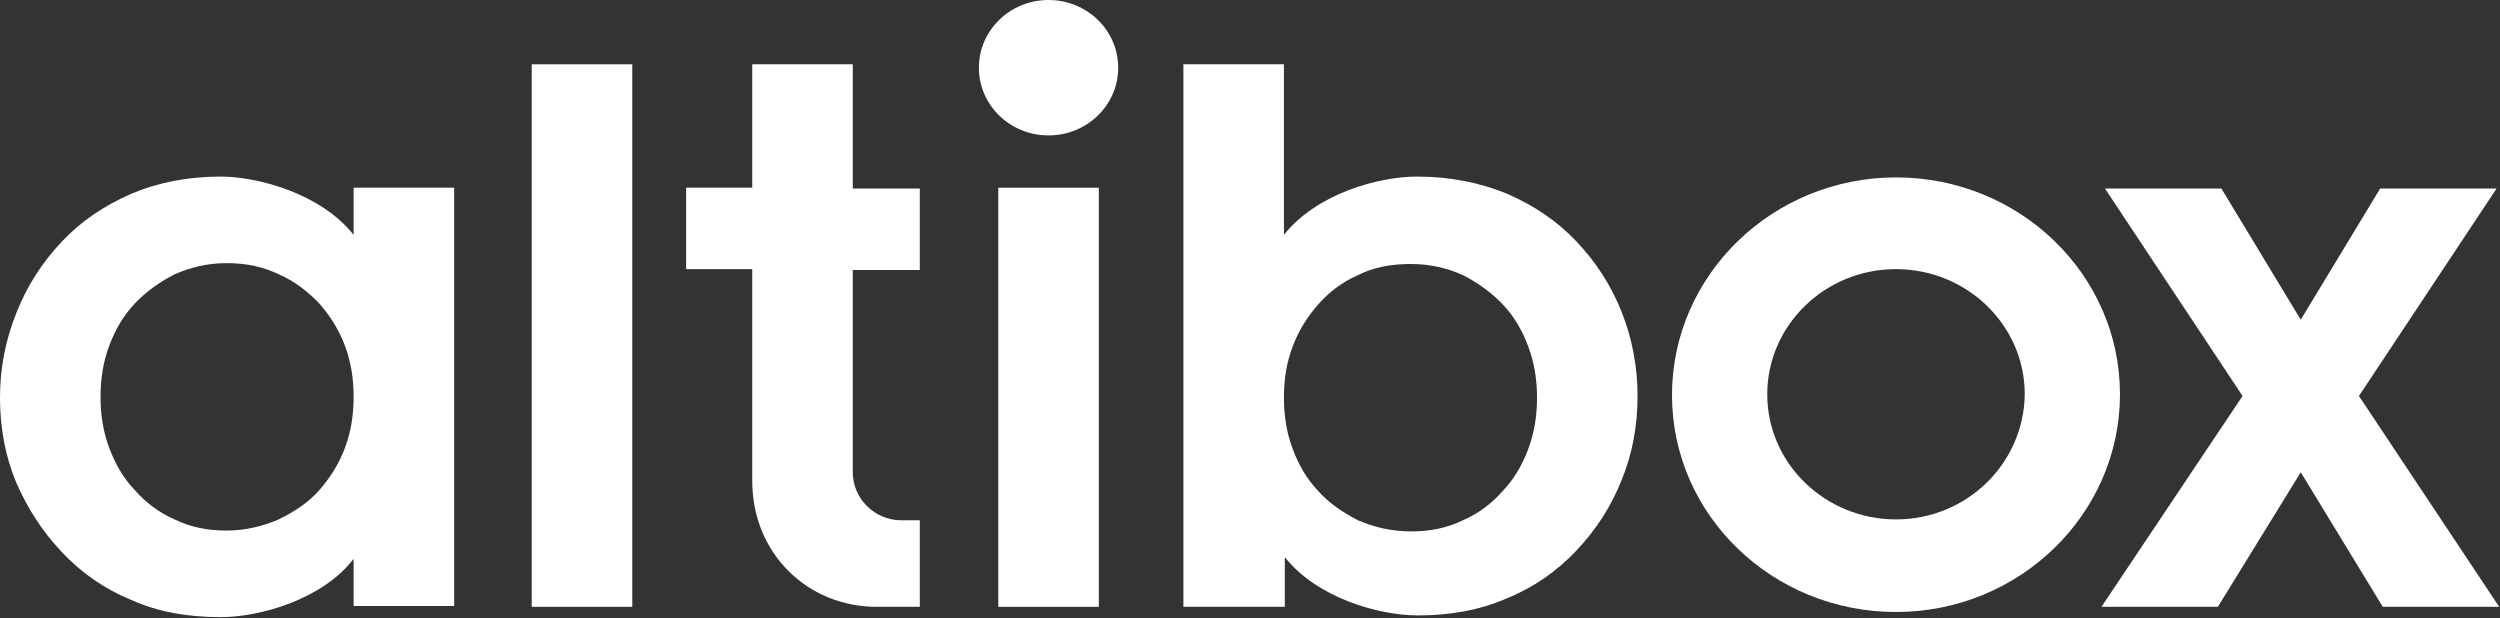 <svg width="89" height="22" viewBox="0 0 89 22" fill="none" xmlns="http://www.w3.org/2000/svg">
<rect x="0" y="0" width="89" height="22" fill="#333333" stroke="none"/>
<g clip-path="url(#clip0_2706_3968)">
<path d="M18.93 21.603V2.289H22.509V21.603H18.93Z" fill="white"/>
<path d="M39.118 6.683H35.539V21.604H39.118V6.683Z" fill="white"/>
<path d="M45.708 21.603H42.129V2.289H45.708V8.361C46.869 6.896 49.067 6.286 50.448 6.286C51.61 6.286 52.677 6.499 53.65 6.896C54.623 7.323 55.44 7.872 56.13 8.605C56.821 9.337 57.355 10.161 57.731 11.107C58.108 12.053 58.297 13.06 58.297 14.097C58.297 15.165 58.108 16.172 57.731 17.087C57.355 18.033 56.821 18.857 56.13 19.59C55.44 20.322 54.623 20.902 53.65 21.298C52.677 21.726 51.61 21.909 50.48 21.909C49.098 21.909 46.901 21.298 45.739 19.834V21.603H45.708ZM45.708 14.158C45.708 14.799 45.802 15.409 46.022 15.989C46.241 16.569 46.524 17.057 46.932 17.484C47.309 17.911 47.811 18.247 48.345 18.522C48.91 18.766 49.538 18.918 50.228 18.918C50.919 18.918 51.516 18.796 52.081 18.522C52.646 18.277 53.117 17.911 53.493 17.484C53.901 17.057 54.184 16.569 54.404 15.989C54.623 15.409 54.718 14.799 54.718 14.158C54.718 13.517 54.623 12.907 54.404 12.327C54.184 11.748 53.901 11.259 53.493 10.832C53.085 10.405 52.614 10.069 52.081 9.795C51.547 9.551 50.919 9.398 50.228 9.398C49.506 9.398 48.879 9.52 48.345 9.795C47.78 10.039 47.309 10.405 46.932 10.832C46.555 11.259 46.241 11.748 46.022 12.327C45.802 12.907 45.708 13.487 45.708 14.158Z" fill="white"/>
<path d="M74.812 21.603L79.835 14.097L74.938 6.713H79.082L81.907 11.381L84.733 6.713H88.877L83.979 14.097L88.971 21.603H84.827L81.907 16.813L78.956 21.603H74.812Z" fill="white"/>
<path d="M67.497 6.316C63.102 6.316 59.523 9.795 59.523 14.067C59.523 18.339 63.102 21.787 67.497 21.787C71.892 21.787 75.471 18.308 75.471 14.036C75.471 9.764 71.892 6.316 67.497 6.316ZM67.497 18.491C64.986 18.491 62.914 16.508 62.914 14.036C62.914 11.595 64.954 9.581 67.497 9.581C70.009 9.581 72.081 11.565 72.081 14.036C72.049 16.508 70.009 18.491 67.497 18.491Z" fill="white"/>
<path d="M26.78 17.118C26.78 19.712 28.758 21.603 31.207 21.603H32.745V18.522H32.086C31.144 18.522 30.359 17.759 30.359 16.813V15.592V9.612H32.745V6.713H30.359V2.289H26.78V6.682H24.426V9.581H26.78V16.508V17.118Z" fill="white"/>
<path d="M37.328 4.821C38.697 4.821 39.808 3.742 39.808 2.411C39.808 1.079 38.697 0 37.328 0C35.958 0 34.848 1.079 34.848 2.411C34.848 3.742 35.958 4.821 37.328 4.821Z" fill="white"/>
<path d="M12.589 6.682V8.361C11.427 6.896 9.198 6.286 7.848 6.286C6.687 6.286 5.619 6.499 4.678 6.896C3.704 7.323 2.888 7.872 2.198 8.605C1.507 9.337 0.973 10.161 0.596 11.107C0.188 12.114 0 13.121 0 14.158C0 15.226 0.188 16.233 0.565 17.148C0.973 18.094 1.507 18.918 2.198 19.651C2.888 20.383 3.704 20.962 4.678 21.359C5.619 21.786 6.687 21.97 7.848 21.97C9.23 21.97 11.459 21.359 12.589 19.895V21.573H16.168V6.682H12.589ZM12.275 15.958C12.055 16.538 11.741 17.026 11.364 17.453C10.988 17.881 10.485 18.216 9.92 18.491C9.355 18.735 8.727 18.888 8.068 18.888C7.377 18.888 6.781 18.766 6.216 18.491C5.651 18.247 5.18 17.881 4.803 17.453C4.395 17.026 4.113 16.538 3.893 15.958C3.673 15.379 3.579 14.768 3.579 14.128C3.579 13.487 3.673 12.877 3.893 12.297C4.113 11.717 4.395 11.229 4.803 10.802C5.211 10.374 5.682 10.039 6.216 9.764C6.781 9.52 7.377 9.368 8.068 9.368C8.759 9.368 9.355 9.49 9.92 9.764C10.485 10.008 10.956 10.374 11.364 10.802C11.741 11.229 12.055 11.717 12.275 12.297C12.495 12.877 12.589 13.487 12.589 14.128C12.589 14.768 12.495 15.379 12.275 15.958Z" fill="white"/>
</g>
<defs>
<clipPath id="clip0_2706_3968">
<rect width="89" height="22" fill="white"/>
</clipPath>
</defs>
</svg>
